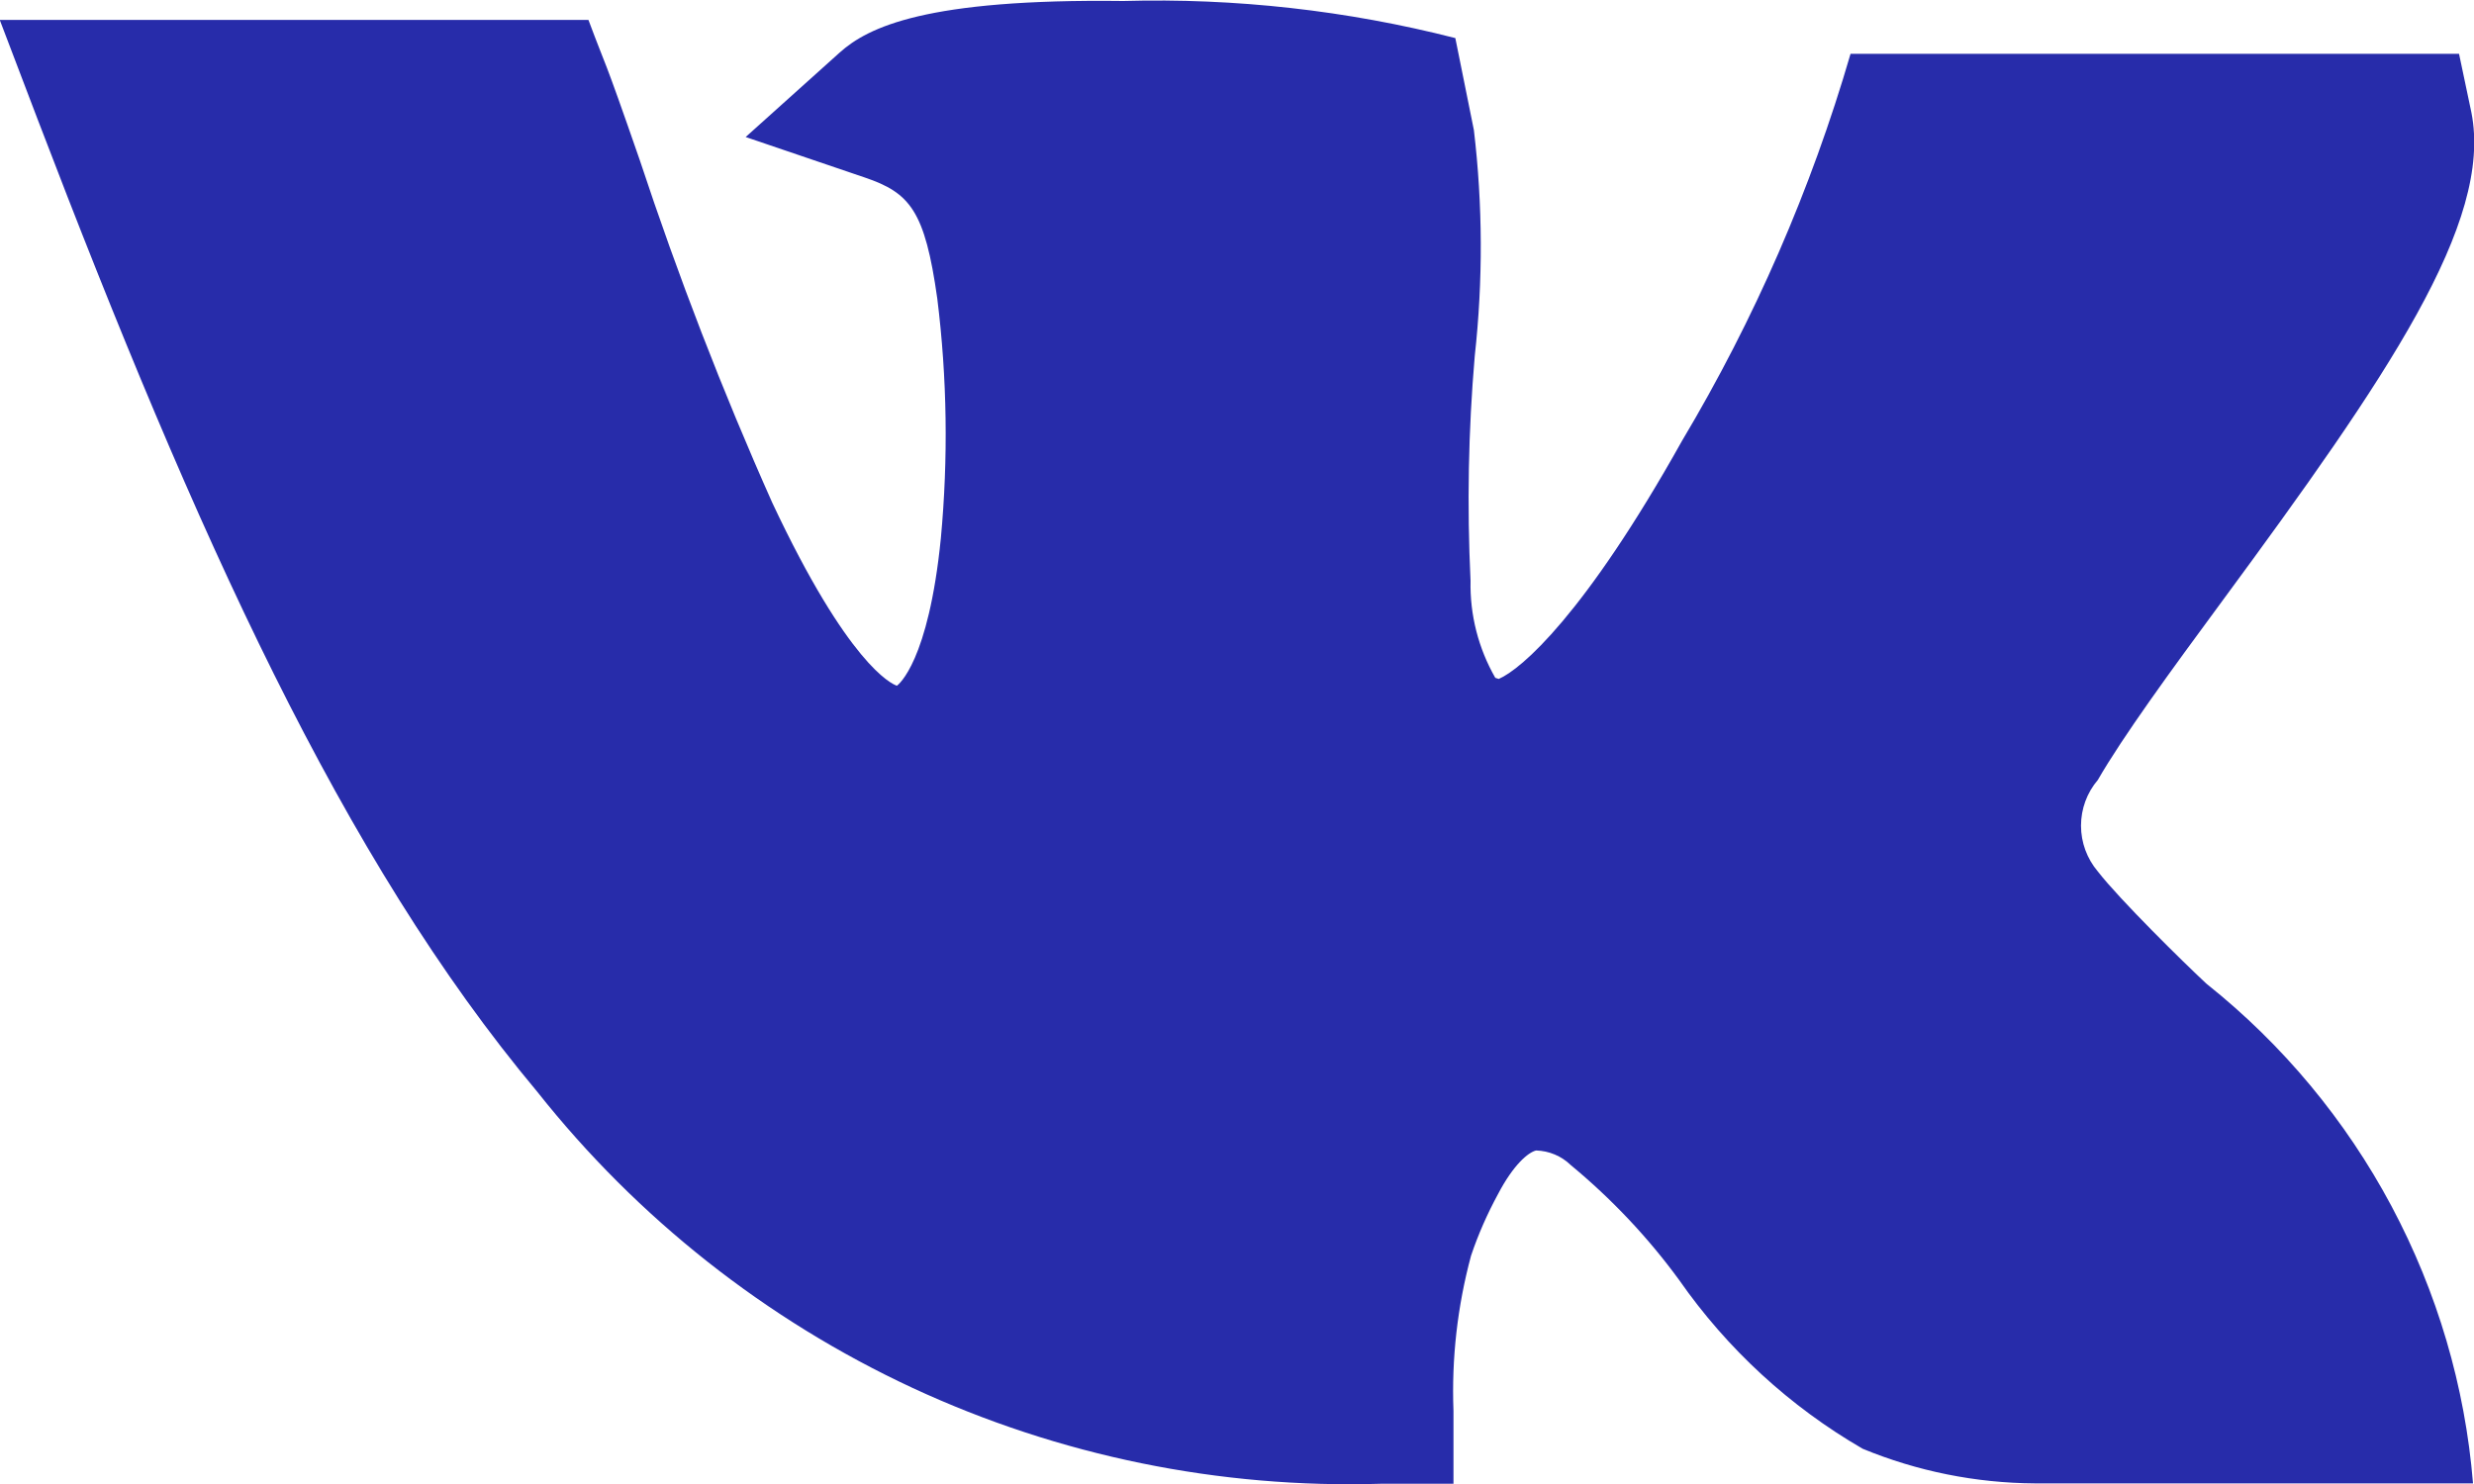 <svg width="20" height="12" viewBox="0 0 20 12" fill="none" xmlns="http://www.w3.org/2000/svg">
<path d="M17.84 7.957L17.829 7.947C17.658 7.788 17.135 7.274 16.959 7.047C16.871 6.943 16.823 6.812 16.823 6.677C16.823 6.541 16.871 6.41 16.959 6.307C17.159 5.959 17.548 5.425 17.964 4.861C19.296 3.052 20.155 1.8 19.979 0.91L19.879 0.435H14.96C14.641 1.531 14.183 2.583 13.598 3.564C12.812 4.97 12.298 5.412 12.116 5.49L12.088 5.481C11.951 5.242 11.882 4.971 11.888 4.696C11.859 4.09 11.87 3.483 11.922 2.879C11.989 2.271 11.987 1.658 11.915 1.052L11.765 0.308C10.889 0.084 9.985 -0.017 9.081 0.008C7.486 -0.012 7.018 0.219 6.788 0.425L6.028 1.108L6.99 1.435C7.356 1.559 7.477 1.703 7.577 2.414C7.657 3.057 7.666 3.706 7.606 4.352C7.506 5.352 7.263 5.535 7.251 5.545C7.207 5.531 6.857 5.373 6.243 4.065C5.839 3.159 5.482 2.233 5.171 1.292C4.859 0.392 4.915 0.585 4.757 0.161H-0.002L0.305 0.967C1.588 4.323 2.766 6.944 4.343 8.828C5.154 9.852 6.193 10.672 7.377 11.223C8.562 11.773 9.859 12.038 11.164 11.998H11.75V11.408C11.734 10.985 11.782 10.562 11.892 10.154C11.95 9.981 12.024 9.814 12.111 9.654C12.234 9.419 12.354 9.318 12.418 9.303C12.523 9.306 12.623 9.348 12.698 9.421C13.027 9.693 13.322 10.005 13.574 10.35C13.963 10.908 14.469 11.374 15.058 11.715C15.499 11.897 15.972 11.992 16.449 11.995H19.992C19.928 11.21 19.703 10.448 19.333 9.753C18.963 9.059 18.455 8.447 17.84 7.957Z" fill="#272CAA"/>
</svg>
